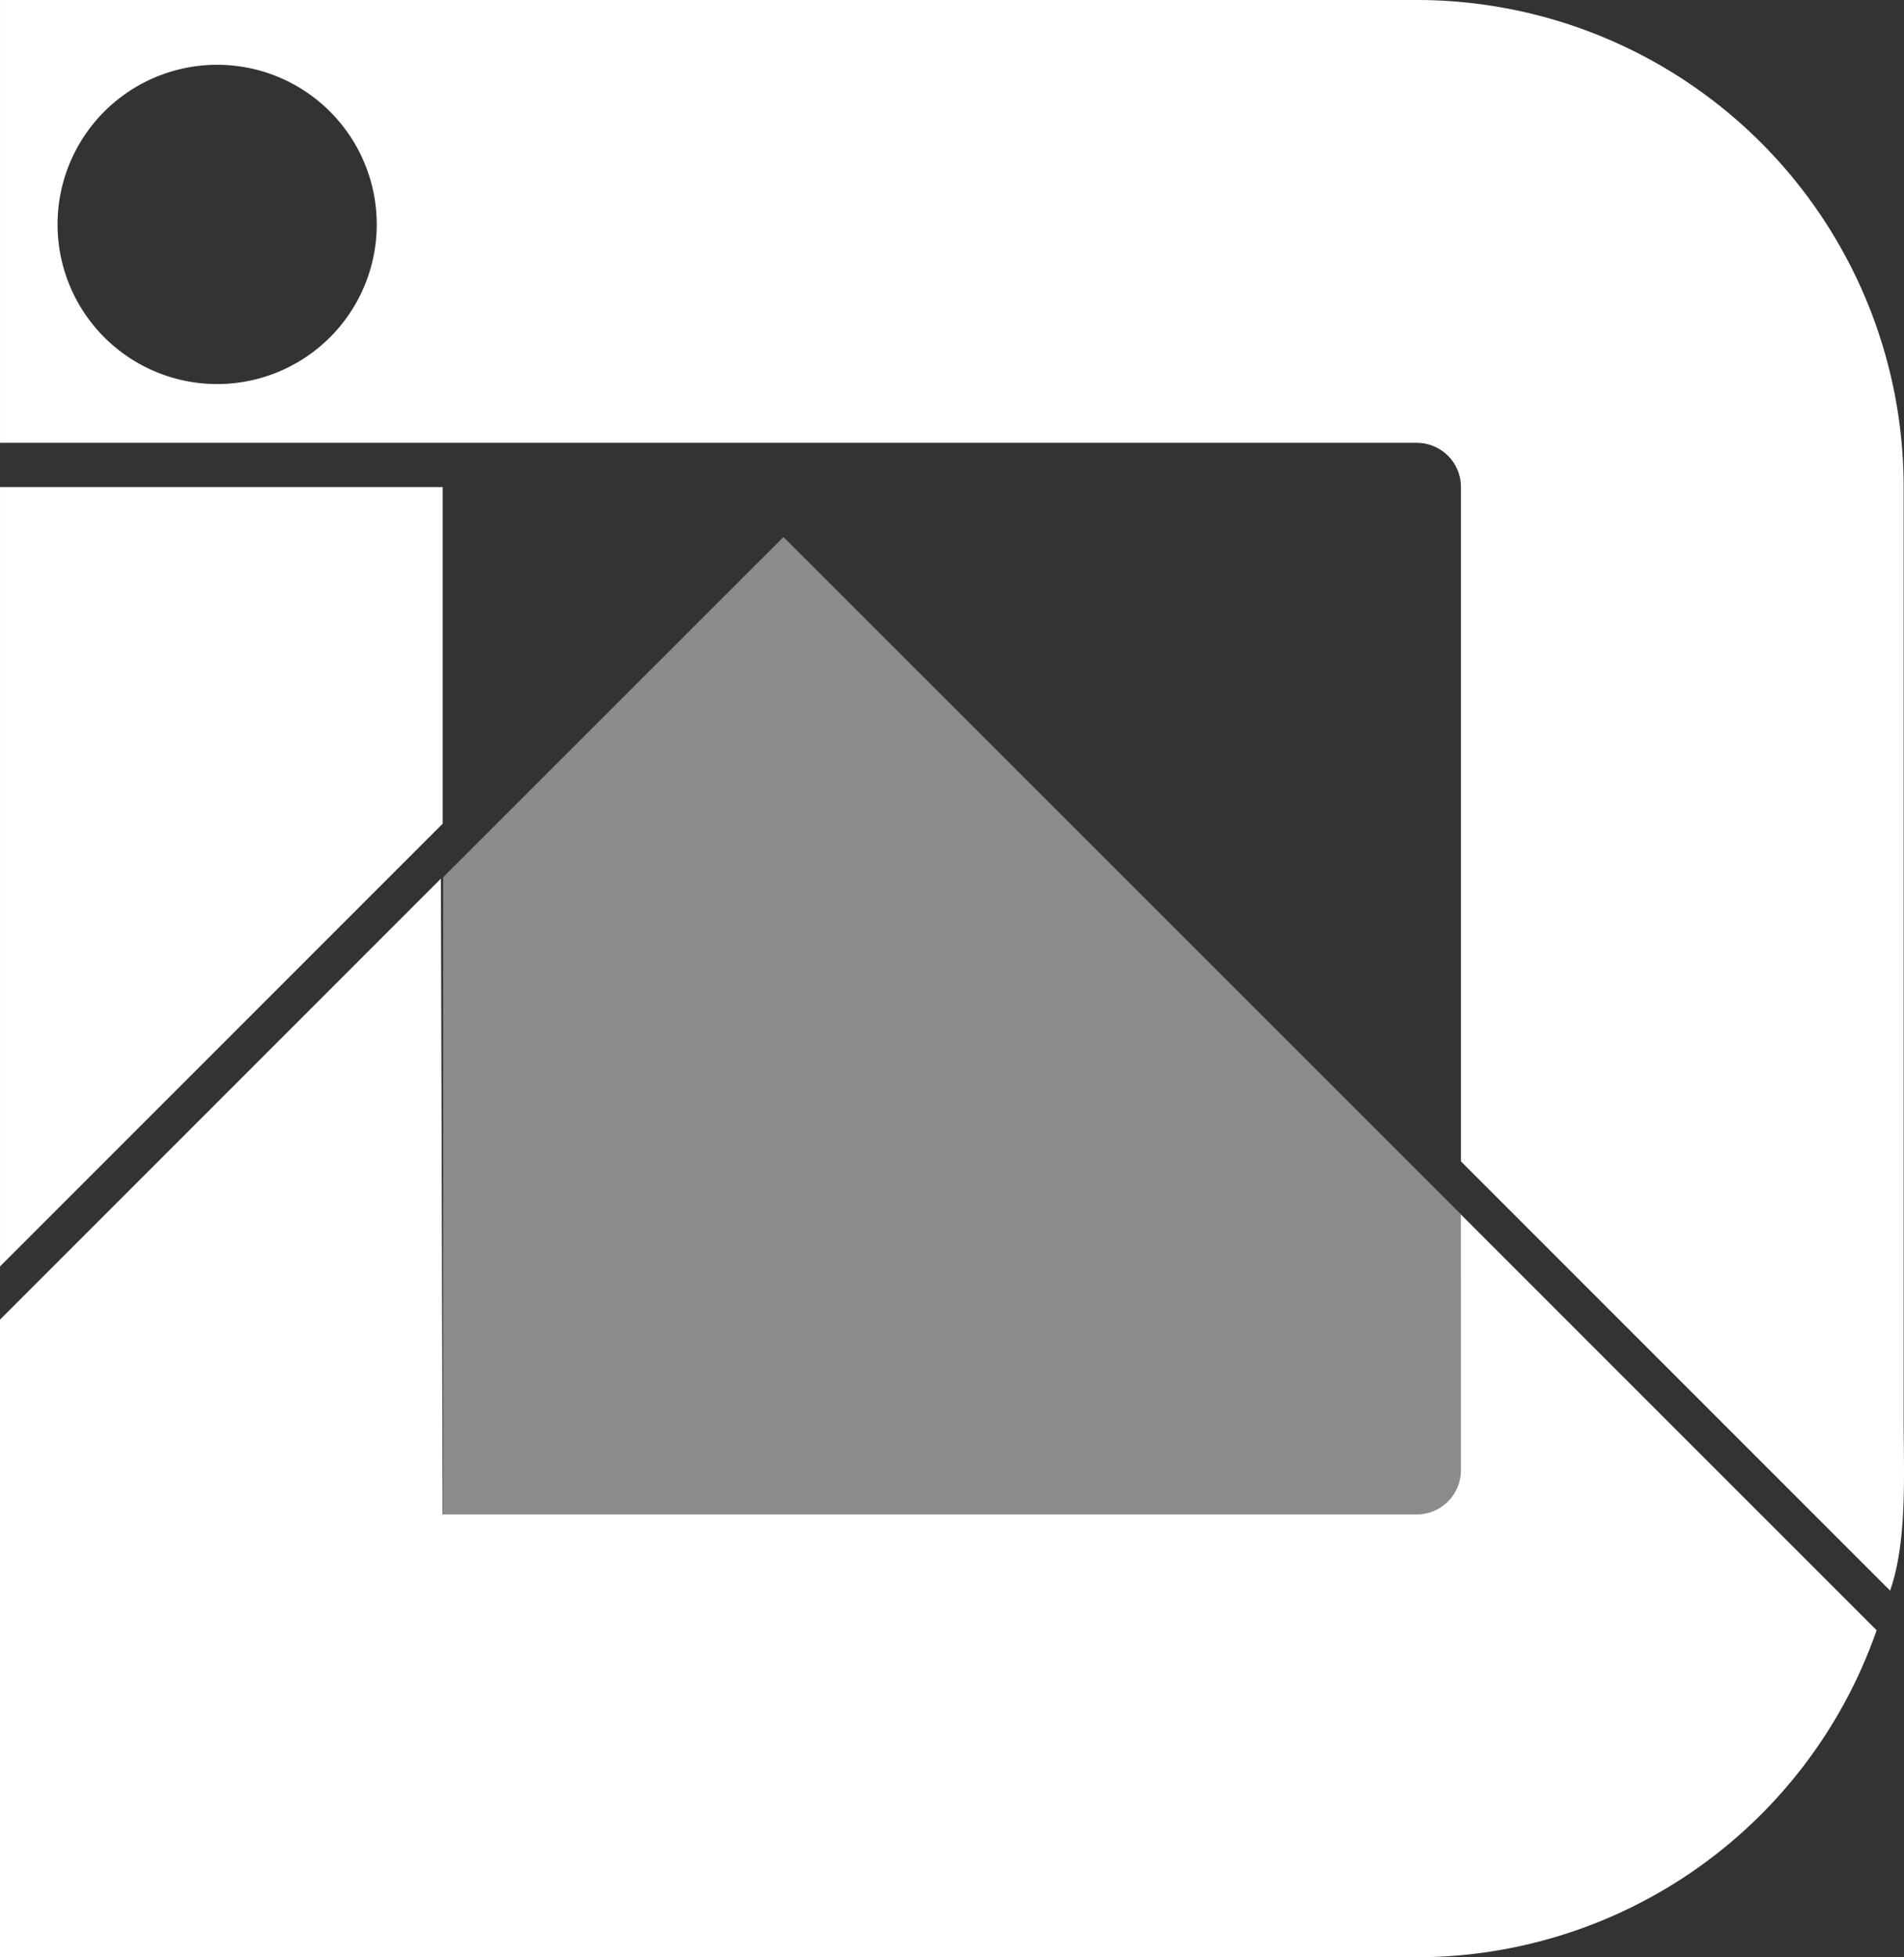 <svg xmlns="http://www.w3.org/2000/svg" xmlns:xlink="http://www.w3.org/1999/xlink" width="567.807" height="583.55" viewBox="0 0 567.807 583.55">
  <rect x="0" y="0" width="567.807" height="583.55" fill="#333333" stroke="none"/>
  <defs>
    <clipPath id="clip-path">
      <rect id="Rectangle_359" data-name="Rectangle 359" width="567.807" height="583.55" fill="none"/>
    </clipPath>
    <clipPath id="clip-path-3">
      <rect id="Rectangle_357" data-name="Rectangle 357" width="303.721" height="291.507" fill="none"/>
    </clipPath>
  </defs>
  <g id="Groupe_328" data-name="Groupe 328" clip-path="url(#clip-path)">
    <path id="Tracé_4507" data-name="Tracé 4507" d="M0,49.407V281.775L132.018,149.761V49.407Z" transform="translate(0.002 95.811)" fill="#fff"/>
    <g id="Groupe_327" data-name="Groupe 327">
      <g id="Groupe_326" data-name="Groupe 326" clip-path="url(#clip-path)">
        <path id="Tracé_4508" data-name="Tracé 4508" d="M435.664,189.261v19.513l.015.032v56.688a13.184,13.184,0,0,1-13.194,13.194H132.02l-.535-189.561L0,220.613v190.1H422.484a145.307,145.307,0,0,0,137.158-97.482Z" transform="translate(0 172.837)" fill="#fff"/>
        <path id="Tracé_4509" data-name="Tracé 4509" d="M567.695,422.472V145.22A145.224,145.224,0,0,0,422.48,0H0V132.026H422.48a13.184,13.184,0,0,1,13.194,13.194V346.265L563.668,474.247c5.182-14.958,4.027-35.038,4.027-51.774M64.764,114.508a47.595,47.595,0,1,1,47.583-47.595,47.59,47.59,0,0,1-47.583,47.595" transform="translate(0.004)" fill="#fff"/>
        <g id="Groupe_325" data-name="Groupe 325" transform="translate(132.151 160.11)" opacity="0.43">
          <g id="Groupe_324" data-name="Groupe 324">
            <g id="Groupe_323" data-name="Groupe 323" clip-path="url(#clip-path-3)">
              <path id="Tracé_4510" data-name="Tracé 4510" d="M335.5,345.981a13.212,13.212,0,0,0,13.182-13.209V256.606L146.459,54.474,44.962,155.921V345.981Z" transform="translate(-44.961 -54.474)" fill="#fff"/>
            </g>
          </g>
        </g>
      </g>
    </g>
  </g>
</svg>

